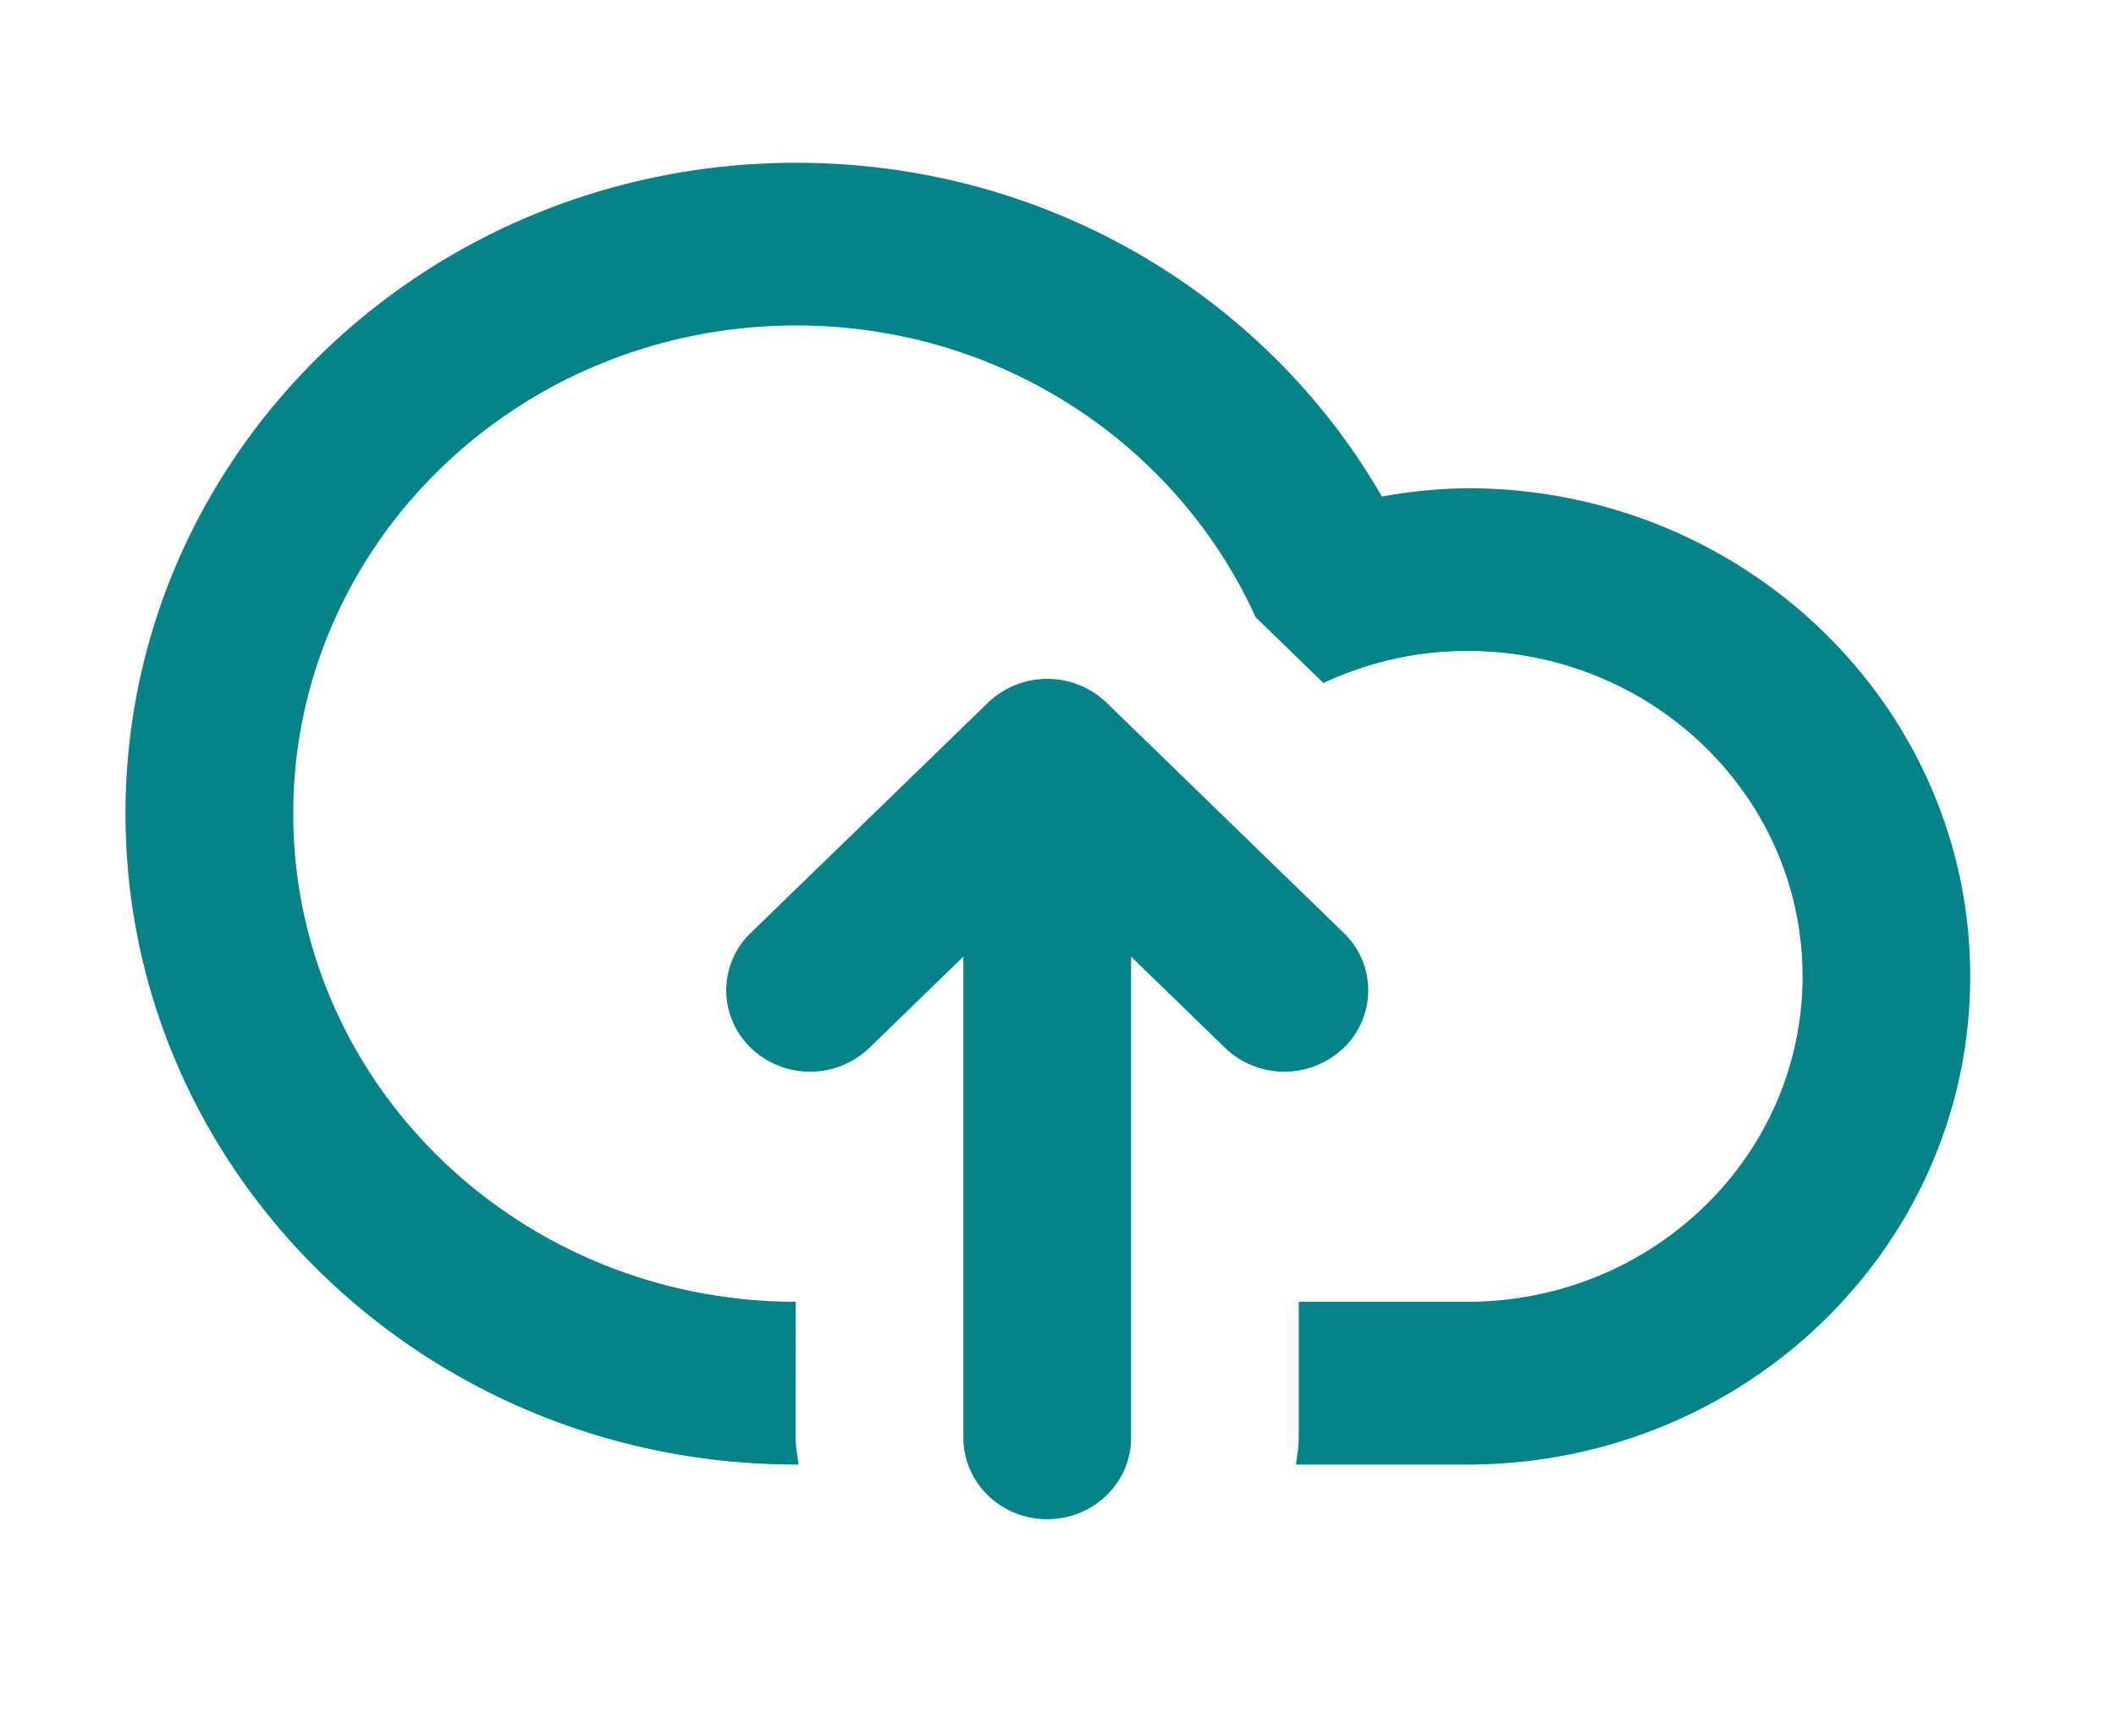<svg width="39" height="32" viewBox="0 0 39 32" xmlns="http://www.w3.org/2000/svg">
    <g fill="#068389" fill-rule="evenodd">
        <path d="M27.042 26.993h-3.155c.02-.165.05-.324.05-.493v-2.507h3.105c3.414 0 6.181-2.686 6.181-5.997 0-3.313-2.767-5.999-6.181-5.999-.951 0-1.846.217-2.65.591l-1.25-1.213c-1.435-3.162-4.674-5.376-8.465-5.376-5.121 0-9.272 4.028-9.272 8.997 0 4.965 4.145 8.99 9.26 8.997V26.5c0 .17.033.33.052.493h-.04c-6.829 0-12.364-5.371-12.364-11.997C2.313 8.371 7.848 3 14.677 3c4.64 0 8.678 2.483 10.793 6.152a9.482 9.482 0 0 1 1.57-.154c5.122 0 9.273 4.029 9.273 8.998.001 4.968-4.15 8.997-9.271 8.997z"/>
        <path d="M13.838 19.312a1.467 1.467 0 0 1 0-2.119l4.372-4.242a1.578 1.578 0 0 1 2.185 0l4.37 4.242a1.467 1.467 0 0 1 0 2.12 1.579 1.579 0 0 1-2.185 0l-1.733-1.682v8.87c0 .827-.693 1.499-1.545 1.499-.854 0-1.546-.672-1.546-1.5v-8.869l-1.733 1.682a1.578 1.578 0 0 1-2.185 0z"/>
    </g>
</svg>
